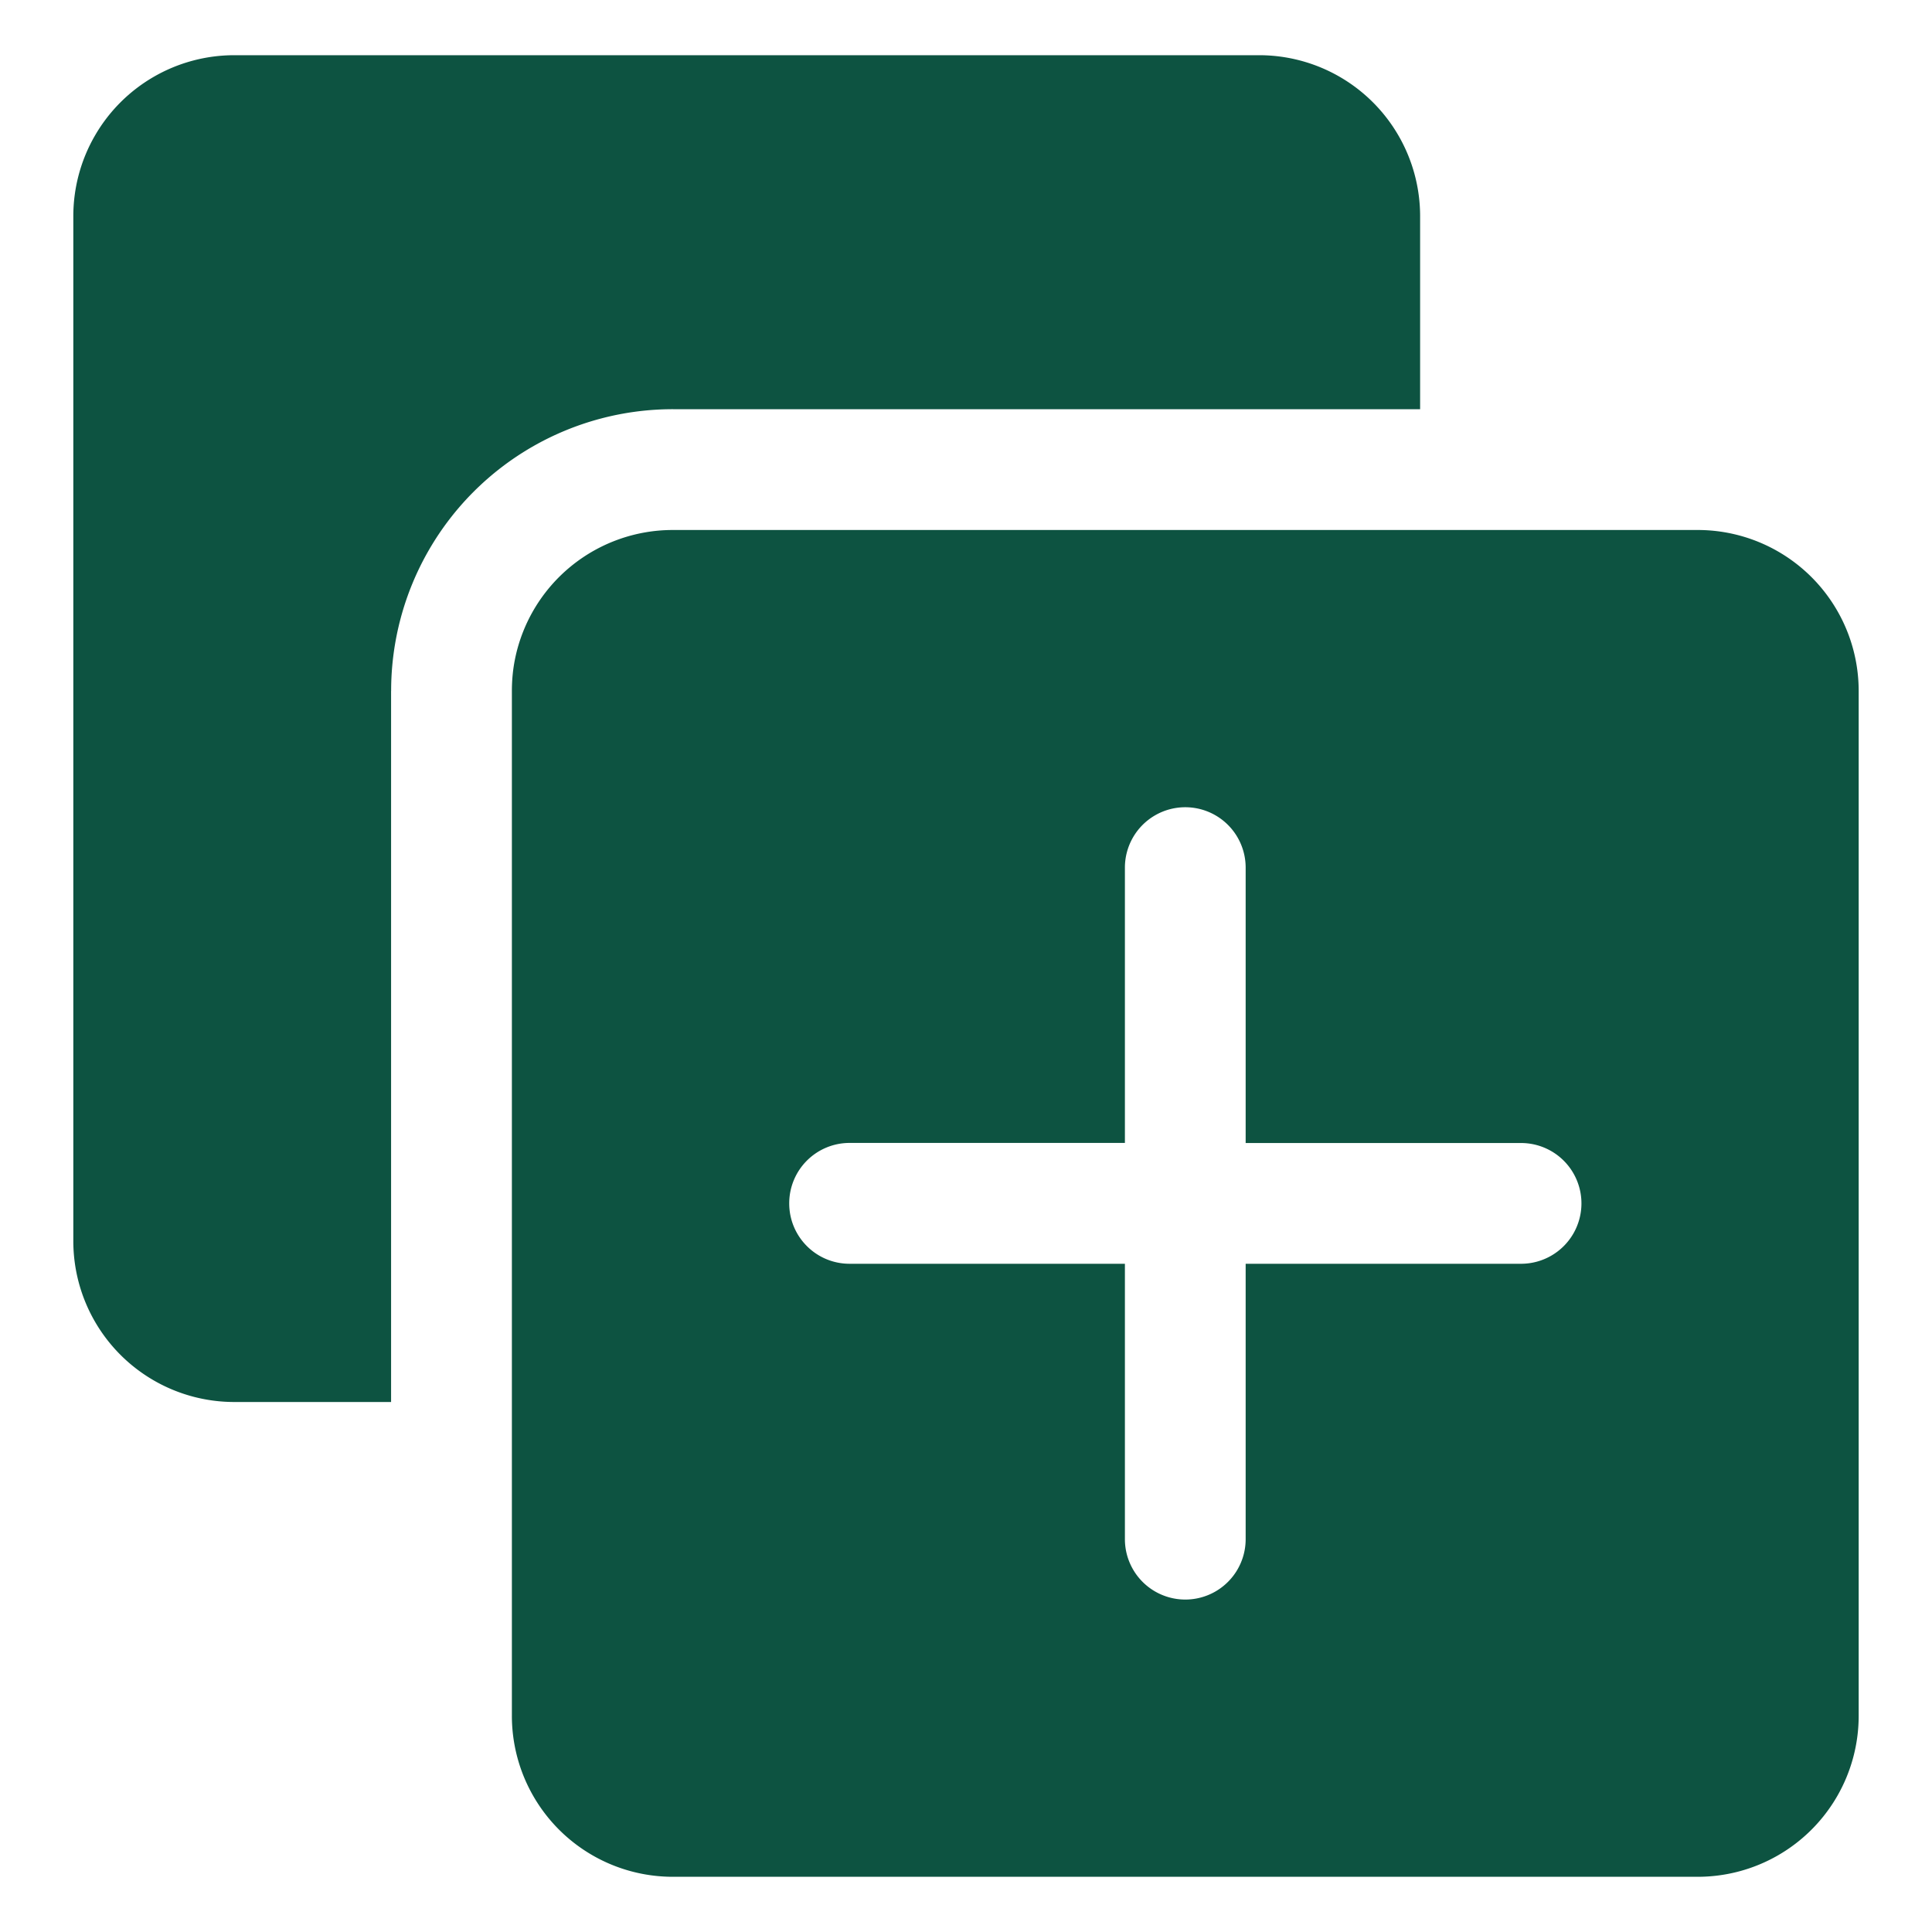 <svg xmlns="http://www.w3.org/2000/svg" width="40" height="40" fill="none" viewBox="0 0 40 40"><path fill="#0D5341" fill-rule="evenodd" d="M10.665 13.633a3.333 3.333 0 0 1 3.267-2.66h21.216a3.333 3.333 0 0 1 3.334 3.334v21.216a3.333 3.333 0 0 1-3.334 3.334H13.932a3.333 3.333 0 0 1-3.334-3.334V14.307c0-.232.022-.455.067-.674Zm5.675 11.282c0 .69.558 1.25 1.25 1.25h5.7v5.702a1.25 1.25 0 1 0 2.5 0v-5.702h5.702a1.25 1.25 0 1 0 0-2.5H25.79v-5.702a1.25 1.25 0 0 0-2.5 0v5.7h-5.7a1.25 1.25 0 0 0-1.25 1.25v.002ZM8.097 14.307v14.72H4.852a3.333 3.333 0 0 1-3.334-3.334V4.477a3.333 3.333 0 0 1 3.334-3.334h21.216a3.333 3.333 0 0 1 3.334 3.334v3.995h-15.47a5.833 5.833 0 0 0-5.834 5.833l-.001.002Z" clip-rule="evenodd"/></svg>